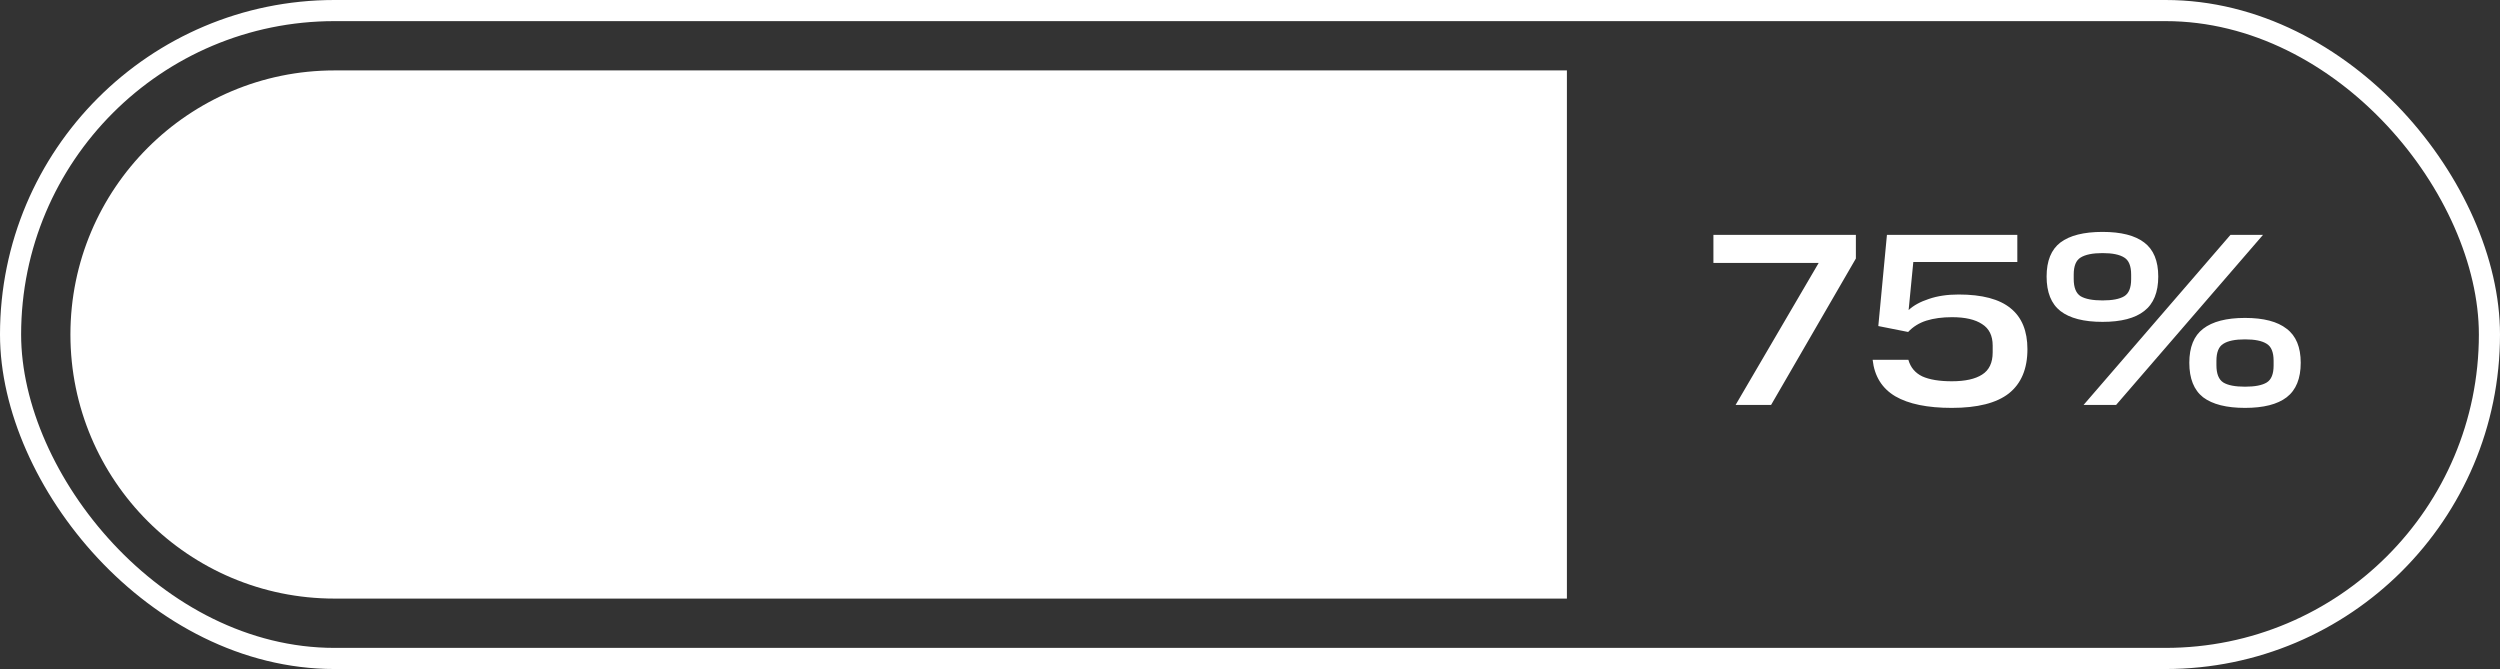 <?xml version="1.0" encoding="UTF-8"?> <svg xmlns="http://www.w3.org/2000/svg" width="142" height="38" viewBox="0 0 142 38" fill="none"><rect x="0" y="0" width="142" height="38" fill="#333333" stroke="none"/><rect x="0.6" y="0.6" width="140.8" height="36.8" rx="18.4" stroke="white" stroke-width="1.2"></rect><path d="M4 19C4 10.716 10.716 4 19 4H89V34H19C10.716 34 4 27.284 4 19V19Z" fill="white"></path><path d="M97.322 13.34H105.414V14.684L100.598 23H98.582L103.3 14.936H97.322V13.34ZM108.396 20.438C108.517 20.867 108.779 21.18 109.18 21.376C109.591 21.563 110.151 21.656 110.86 21.656C111.616 21.656 112.19 21.53 112.582 21.278C112.983 21.026 113.184 20.606 113.184 20.018V19.626C113.184 19.066 112.983 18.66 112.582 18.408C112.19 18.147 111.621 18.016 110.874 18.016C110.323 18.016 109.838 18.081 109.418 18.212C109.007 18.343 108.662 18.557 108.382 18.856L106.688 18.52L107.178 13.34H114.584V14.88H108.676L108.41 17.61C108.69 17.349 109.073 17.139 109.558 16.98C110.043 16.812 110.608 16.728 111.252 16.728C112.587 16.728 113.571 16.989 114.206 17.512C114.841 18.025 115.158 18.8 115.158 19.836C115.158 20.947 114.808 21.782 114.108 22.342C113.408 22.893 112.325 23.168 110.86 23.168C109.479 23.168 108.41 22.949 107.654 22.51C106.898 22.062 106.469 21.371 106.366 20.438H108.396ZM121.049 15.594C121.049 15.109 120.918 14.787 120.657 14.628C120.395 14.46 119.985 14.376 119.425 14.376C118.865 14.376 118.449 14.46 118.179 14.628C117.917 14.787 117.787 15.109 117.787 15.594V15.846C117.787 16.331 117.917 16.658 118.179 16.826C118.449 16.985 118.865 17.064 119.425 17.064C119.985 17.064 120.395 16.985 120.657 16.826C120.918 16.667 121.049 16.345 121.049 15.86V15.594ZM129.141 20.494C129.141 20.009 129.01 19.687 128.749 19.528C128.487 19.36 128.077 19.276 127.517 19.276C126.957 19.276 126.546 19.36 126.285 19.528C126.023 19.687 125.893 20.009 125.893 20.494V20.746C125.893 21.231 126.023 21.558 126.285 21.726C126.546 21.885 126.957 21.964 127.517 21.964C128.077 21.964 128.487 21.885 128.749 21.726C129.01 21.567 129.141 21.245 129.141 20.76V20.494ZM116.247 15.706C116.247 14.819 116.508 14.175 117.031 13.774C117.563 13.373 118.361 13.172 119.425 13.172C120.479 13.172 121.268 13.373 121.791 13.774C122.323 14.175 122.589 14.819 122.589 15.706C122.589 16.602 122.323 17.255 121.791 17.666C121.268 18.077 120.479 18.282 119.425 18.282C118.361 18.282 117.563 18.077 117.031 17.666C116.508 17.255 116.247 16.602 116.247 15.706ZM128.539 13.34L120.195 23H118.347L126.691 13.34H128.539ZM124.353 20.606C124.353 19.719 124.614 19.075 125.137 18.674C125.669 18.263 126.462 18.058 127.517 18.058C128.571 18.058 129.36 18.263 129.882 18.674C130.415 19.075 130.681 19.719 130.681 20.606C130.681 21.502 130.415 22.155 129.882 22.566C129.36 22.967 128.571 23.168 127.517 23.168C126.462 23.168 125.669 22.967 125.137 22.566C124.614 22.155 124.353 21.502 124.353 20.606Z" fill="white"></path></svg> 
